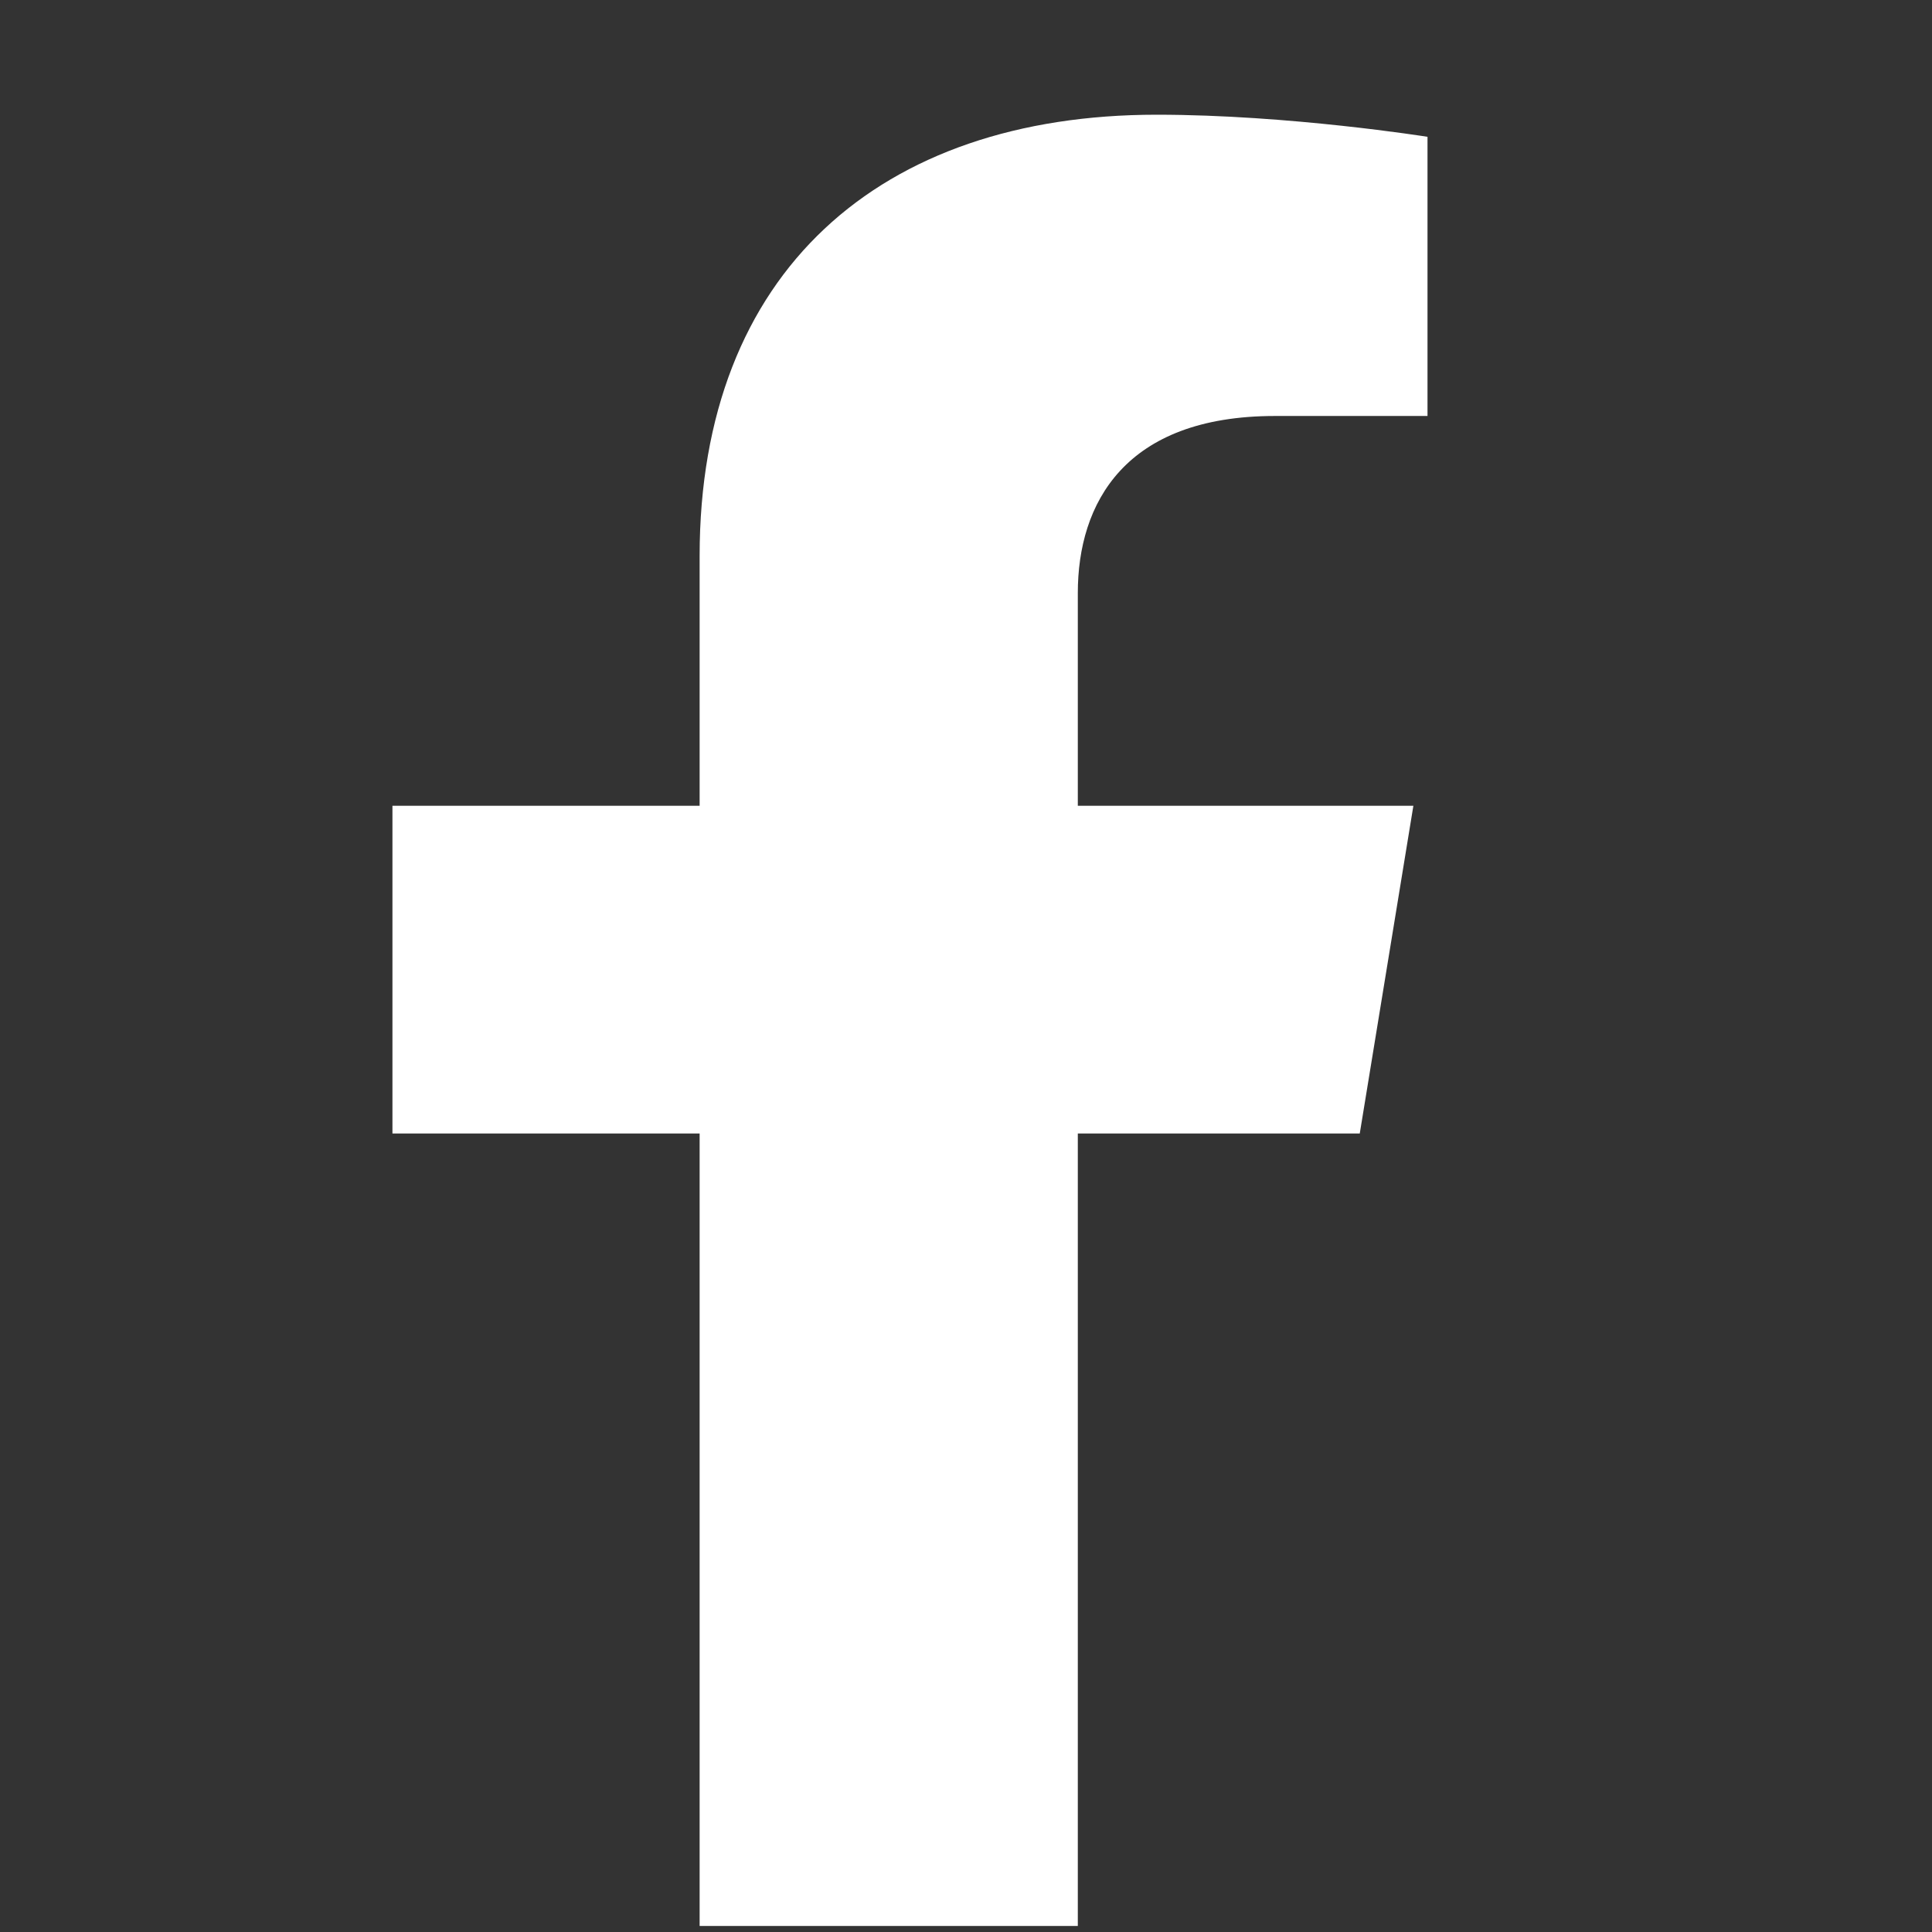 <svg width="16" height="16" viewBox="0 0 16 16" fill="none" xmlns="http://www.w3.org/2000/svg">
<rect x="0" y="0" width="16" height="16" fill="#333333" stroke="none"/>
<g clip-path="url(#clip0_6_14)">
<path d="M11.261 9.387L11.705 6.673H8.926V4.911C8.926 4.169 9.314 3.445 10.559 3.445H11.822V1.133C11.822 1.133 10.676 0.95 9.579 0.95C7.291 0.95 5.794 2.25 5.794 4.604V6.673H3.25V9.387H5.794V15.95H8.926V9.387H11.261Z" fill="white"/>
</g>
<defs>
<clipPath id="clip0_6_14">
<rect width="15" height="15" fill="white" transform="translate(0.25 0.95)"/>
</clipPath>
</defs>
</svg>

